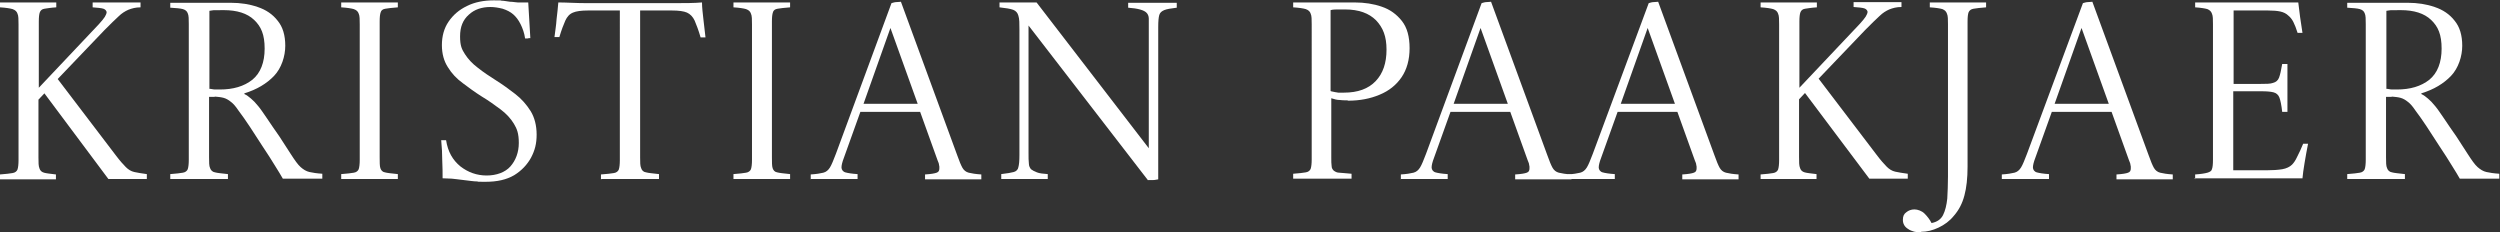 <?xml version="1.0" encoding="UTF-8"?>
<svg id="Layer_1" xmlns="http://www.w3.org/2000/svg" version="1.1" viewBox="0 0 715.1 66.5">
  <rect x="0" y="0" width="715.1" height="66.5" fill="#333333" stroke="none"/>
  <!-- Generator: Adobe Illustrator 29.0.1, SVG Export Plug-In . SVG Version: 2.1.0 Build 192)  -->
  <defs>
    <style>
      .st0 {
        fill: #fff;
      }
    </style>
  </defs>
  <path class="st0" d="M0,51.3c0-.5,0-1,0-1.4,1.7-.1,2.9-.3,3.6-.4.7-.1,1.2-.5,1.4-1,.2-.6.3-1.5.3-2.7V7c0-1.4,0-2.5-.3-3.1-.2-.6-.6-1-1.4-1.3-.7-.2-1.9-.4-3.6-.5C0,1.7,0,1.2,0,.7c.7,0,1.6,0,2.6,0,1,0,2,0,3.1,0,1,0,1.9,0,2.5,0,1,0,2.2,0,3.9,0,1.6,0,2.9,0,4,0,0,.5,0,1,0,1.4-1.6.1-2.7.3-3.4.4-.7.1-1.1.5-1.3,1-.2.5-.3,1.4-.3,2.7v18.9L28.3,6.9c.8-.9,1.4-1.6,1.7-2.1.3-.5.5-1,.5-1.3s-.3-.8-.9-1c-.6-.2-1.7-.3-3.1-.4,0-.5,0-1,0-1.4.6,0,1.3,0,2.2,0,.9,0,1.8,0,2.7,0,.9,0,1.7,0,2.2,0,1.1,0,2.2,0,3.3,0,1.1,0,2.2,0,3.3,0,0,.5,0,1,0,1.4-1.4,0-2.5.3-3.5.7-.9.4-1.9,1-2.8,1.9-1,.9-2.3,2.2-4.1,4l-13.3,13.9,16.6,21.8c1.2,1.6,2.2,2.7,2.9,3.4.7.7,1.5,1.2,2.4,1.4.9.2,2.1.4,3.6.6,0,.5,0,1,0,1.4-.7,0-1.5,0-2.5,0-1,0-2,0-2.9,0-1,0-1.8,0-2.4,0s-1.1,0-1.8,0c-.7,0-1.2,0-1.4,0L12.7,26.7l-1.7,1.8v16.5c0,1.5,0,2.5.3,3.2.2.6.6,1,1.3,1.2.7.2,1.8.3,3.4.5,0,.5,0,1,0,1.4-1.1,0-2.4,0-4,0-1.6,0-3,0-4,0s-2.3,0-3.9,0c-1.6,0-3,0-4.1,0Z"/>
  <path class="st0" d="M61.6,27.7h-1.8c0-.1,0,17.3,0,17.3,0,1.4,0,2.5.3,3.1.2.6.7,1.1,1.4,1.2.7.2,2,.3,3.7.5,0,.5,0,1,0,1.4-.7,0-1.5,0-2.6,0-1.1,0-2.1,0-3.2,0-1,0-1.9,0-2.6,0s-1.5,0-2.5,0c-1,0-2.1,0-3.1,0-1,0-1.8,0-2.5,0,0-.5,0-1,0-1.4,1.7-.1,2.9-.3,3.6-.4.7-.1,1.2-.5,1.4-1,.2-.6.3-1.5.3-2.7V6.9c0-1.4,0-2.5-.3-3.1-.2-.6-.7-1-1.4-1.2-.7-.2-1.9-.3-3.6-.4,0-.5,0-1,0-1.4.7,0,1.5,0,2.6,0,1,0,2.1,0,3.1,0,1,0,1.9,0,2.5,0s1.6,0,2.8,0c1.2,0,2.5,0,3.7,0,1.2,0,2.2,0,2.7,0,2.7,0,5.3.4,7.6,1.2,2.4.8,4.3,2.1,5.7,3.9,1.5,1.8,2.2,4.2,2.2,7.2s-1.1,6.4-3.2,8.6c-2.1,2.2-4.9,3.9-8.5,5v.2c.7.3,1.3.8,1.9,1.3.6.5,1.3,1.2,2.1,2.2.6.7,1.4,1.9,2.5,3.5s2.2,3.3,3.5,5.1c1.2,1.8,2.3,3.6,3.3,5.1,1.1,1.7,2,3,2.8,3.7.8.7,1.6,1.2,2.5,1.4.9.2,2.1.4,3.7.5,0,.5,0,1,0,1.4-.7,0-1.5,0-2.6,0-1.1,0-2.1,0-3.1,0-1,0-1.7,0-2.3,0s-1.1,0-1.7,0c-.5,0-1.1,0-1.6,0-.5-.9-1.3-2.2-2.3-3.8-1-1.6-2.1-3.4-3.4-5.3-1.2-1.9-2.5-3.8-3.7-5.7-1.2-1.8-2.3-3.4-3.3-4.7-.8-1.2-1.5-2-2.2-2.5-.6-.5-1.3-.9-2-1.1-.7-.2-1.6-.3-2.8-.4ZM59.8,25.4c.6,0,1.2.2,1.7.2.5,0,.9,0,1.4,0,3.8,0,6.9-.9,9.3-2.8,2.3-1.9,3.5-4.9,3.5-8.9s-1-6.3-3-8.2c-2-1.9-4.9-2.8-8.7-2.8s-2.6,0-4.1.2v22.4Z"/>
  <path class="st0" d="M108.6,6.3v38.7c0,1.4,0,2.5.2,3.1s.6,1.1,1.3,1.2c.7.2,1.9.3,3.7.5,0,.5,0,1,0,1.4-1.1,0-2.4,0-4.1,0-1.7,0-3,0-4,0s-2.4,0-4,0c-1.6,0-3,0-4.1,0,0-.5,0-1,0-1.4,1.7-.1,2.9-.3,3.6-.4.7-.1,1.2-.5,1.4-1,.2-.6.3-1.5.3-2.7V7c0-1.4,0-2.5-.3-3.1-.2-.6-.6-1-1.4-1.3-.7-.2-1.9-.4-3.6-.5,0-.5,0-1,0-1.4.7,0,1.6,0,2.6,0,1,0,2.1,0,3.1,0,1,0,1.8,0,2.5,0s1.5,0,2.5,0c1,0,2,0,3,0,1,0,1.8,0,2.5,0,0,.5,0,1,0,1.4-1.7.1-2.9.3-3.6.4-.7.1-1.2.5-1.3,1-.2.5-.3,1.4-.3,2.7Z"/>
  <path class="st0" d="M126.6,51c0-1.5,0-3.2-.1-5.1,0-1.8-.1-3.8-.3-5.8.2,0,.5,0,.7,0h.7c.5,3.3,1.9,5.7,4.1,7.5,2.2,1.7,4.7,2.6,7.5,2.6s5.3-.9,6.8-2.6,2.4-4,2.4-6.7-.5-4-1.4-5.5c-.9-1.5-2.2-2.9-3.8-4.1-1.6-1.2-3.4-2.5-5.4-3.7-1.9-1.2-3.7-2.5-5.4-3.8-1.8-1.3-3.2-2.8-4.3-4.6-1.1-1.7-1.7-3.8-1.7-6.3s.6-4.8,1.9-6.7c1.3-1.9,3-3.4,5.3-4.5,2.2-1.1,4.8-1.6,7.6-1.6s1.6,0,2.3.1c.7,0,1.5.2,2.4.3.9,0,1.7.2,2.2.2.6,0,1.1,0,1.6,0h.5c.2,0,.5,0,.9,0l.6,10.2c-.3,0-.5,0-.8.1-.2,0-.4,0-.7,0-.2-1.5-.7-2.9-1.3-4.1-.6-1.2-1.3-2.1-2.1-2.8-.8-.7-1.8-1.2-3-1.6-1.2-.3-2.4-.5-3.5-.5-2.5,0-4.6.7-6.2,2.2-1.7,1.5-2.5,3.5-2.5,6.2s.5,3.7,1.4,5.1c.9,1.4,2.1,2.7,3.7,3.9,1.5,1.2,3.3,2.4,5.2,3.6,1.9,1.2,3.7,2.5,5.5,3.9,1.8,1.4,3.2,3,4.4,4.9,1.1,1.8,1.7,4.1,1.7,6.7s-.5,4.5-1.6,6.6c-1.1,2-2.7,3.7-4.8,5-2.2,1.3-4.9,1.9-8.2,1.9s-1.5,0-2.4-.1c-.9,0-2.2-.2-3.9-.4-1.4-.2-2.6-.3-3.4-.4-.8,0-1.7-.1-2.5-.1Z"/>
  <path class="st0" d="M171.9,51.3c0-.5,0-1,0-1.4,1.7-.1,3-.3,3.7-.4.7-.1,1.2-.5,1.4-1,.2-.6.3-1.5.3-2.7V3h-9.1c-1.9,0-3.4.2-4.3.6-1,.4-1.7,1.2-2.2,2.3-.5,1.1-1.1,2.7-1.7,4.7-.4,0-.9,0-1.4,0,.2-1.7.5-3.4.6-5.1.2-1.8.4-3.3.5-4.8,2.3,0,5,.2,8.1.2,3.2,0,7.3,0,12.4,0s9.3,0,12.5,0c3.1,0,5.8,0,8.1-.2,0,1.4.2,3,.4,4.8.2,1.8.4,3.5.6,5.2-.5,0-1,0-1.4,0-.6-2.1-1.2-3.6-1.7-4.8-.5-1.1-1.3-1.9-2.2-2.3-.9-.4-2.4-.6-4.3-.6h-9.1v42c0,1.4,0,2.5.3,3.1.2.6.6,1.1,1.4,1.2.7.2,2,.3,3.7.5,0,.5,0,1,0,1.4-.7,0-1.6,0-2.6,0-1,0-2.1,0-3.1,0-1,0-1.8,0-2.5,0-1,0-2.4,0-4,0-1.7,0-3.1,0-4.2,0Z"/>
  <path class="st0" d="M220.8,6.3v38.7c0,1.4,0,2.5.2,3.1s.6,1.1,1.3,1.2c.7.2,1.9.3,3.7.5,0,.5,0,1,0,1.4-1.1,0-2.4,0-4.1,0-1.7,0-3,0-4,0s-2.4,0-4,0c-1.6,0-3,0-4.1,0,0-.5,0-1,0-1.4,1.7-.1,2.9-.3,3.6-.4.7-.1,1.2-.5,1.4-1,.2-.6.3-1.5.3-2.7V7c0-1.4,0-2.5-.3-3.1-.2-.6-.6-1-1.4-1.3-.7-.2-1.9-.4-3.6-.5,0-.5,0-1,0-1.4.7,0,1.6,0,2.6,0,1,0,2.1,0,3.1,0,1,0,1.8,0,2.5,0s1.5,0,2.5,0c1,0,2,0,3,0,1,0,1.8,0,2.5,0,0,.5,0,1,0,1.4-1.7.1-2.9.3-3.6.4-.7.1-1.2.5-1.3,1-.2.5-.3,1.4-.3,2.7Z"/>
  <path class="st0" d="M231.9,51.3c0-.5,0-1,0-1.4,1.6-.1,2.8-.3,3.6-.5.8-.2,1.4-.7,1.9-1.5.5-.8,1-2.1,1.7-3.9L255,.9c.4-.1.9-.3,1.4-.3.6,0,1-.1,1.3-.1l16.1,43.9c.6,1.7,1.1,2.9,1.5,3.6.4.7,1,1.2,1.8,1.4.8.2,2,.4,3.6.5,0,.5,0,1,0,1.4-1.2,0-2.7,0-4.2,0-1.6,0-3,0-4.3,0s-2.6,0-3.8,0c-1.2,0-2.4,0-3.8,0,0-.5,0-1,0-1.4,1.7-.1,2.8-.3,3.3-.5.6-.2.8-.6.8-1.3s0-.5-.1-.9c0-.4-.2-.8-.4-1.3l-5-13.9h-17.1l-4.7,13.1c-.5,1.3-.7,2.2-.7,2.8s.4,1.2,1.1,1.4c.7.2,1.9.4,3.5.5,0,.5,0,1,0,1.4-1.2,0-2.4,0-3.5,0-1.1,0-2.3,0-3.5,0s-2,0-3.2,0c-1.2,0-2.3,0-3.3,0ZM247,29.7h15.5l-7.8-21.7-7.7,21.7Z"/>
  <path class="st0" d="M328.4,51.6l-34.2-44.3v36.4c0,1.3,0,2.4.1,3.1,0,.7.3,1.2.6,1.6.4.3.9.6,1.7.9.7.3,1.8.4,3.1.5,0,.5,0,1,0,1.4-1.1,0-2.2,0-3.5,0-1.3,0-2.3,0-3.2,0s-1.9,0-3.2,0c-1.3,0-2.4,0-3.4,0,0-.5,0-1,0-1.4,1.7-.2,2.9-.4,3.6-.6.7-.2,1.2-.7,1.3-1.4.2-.7.3-1.8.3-3.4V8.6c0-1.9,0-3.2-.3-4.1-.2-.8-.7-1.4-1.5-1.7-.8-.3-2.1-.5-3.9-.7,0-.4,0-.9,0-1.4,1.1,0,2.3,0,3.5,0,1.2,0,2.4,0,3.6,0h1.4c.8,0,1.5,0,2.1,0l32.1,41.7V8.4c0-1.3,0-2.3,0-3.1,0-.7-.3-1.3-.6-1.6-.7-.8-2.5-1.3-5.3-1.5,0-.5,0-.9,0-1.4,1,0,2.3,0,3.7,0,1.5,0,2.7,0,3.5,0s1.9,0,3.2,0c1.3,0,2.4,0,3.5,0,0,.4,0,.9,0,1.4-1.7.2-2.9.4-3.6.7-.7.3-1.2.7-1.4,1.4-.2.7-.3,1.8-.3,3.4v43.6c-.3,0-.8.2-1.4.2-.6,0-1.1,0-1.5,0Z"/>
  <path class="st0" d="M385.4,28.7c-.8,0-1.6,0-2.2-.1-.7,0-1.5-.2-2.4-.5v16.8c0,1.2,0,2,.1,2.6,0,.6.3,1,.6,1.3.4.3.9.6,1.6.6.7,0,1.8.2,3.5.3,0,.5,0,1,0,1.4-.8,0-1.7,0-2.8,0-1.1,0-2.2,0-3.2,0-1.1,0-1.9,0-2.6,0-1.1,0-2.4,0-4,0s-3,0-4.1,0c0-.5,0-1,0-1.4,1.7-.1,2.9-.3,3.6-.4s1.2-.5,1.4-1c.2-.6.3-1.5.3-2.7V7c0-1.4,0-2.5-.3-3.1-.2-.6-.6-1-1.4-1.3-.7-.2-1.9-.4-3.6-.5,0-.5,0-1,0-1.4.7,0,1.6,0,2.6,0,1,0,2.1,0,3.1,0,1,0,1.8,0,2.4,0s1.6,0,2.9,0c1.2,0,2.5,0,3.8,0,1.3,0,2.2,0,2.8,0,2.8,0,5.4.4,7.7,1.2,2.4.8,4.3,2.2,5.8,4.1,1.5,1.9,2.2,4.5,2.2,7.8s-.8,6.1-2.3,8.3c-1.5,2.2-3.6,3.9-6.3,5-2.6,1.1-5.6,1.7-9,1.7ZM380.7,26.1c.8.2,1.5.3,2.1.4.6,0,1.2,0,1.6,0,4,0,7-1.1,9.1-3.3,2.1-2.2,3.1-5.2,3.1-9s-1-6.3-3-8.4c-2-2-4.9-3.1-8.9-3.1s-1.2,0-1.9,0c-.8,0-1.5,0-2.2.2v23.1Z"/>
  <path class="st0" d="M400.7,51.3c0-.5,0-1,0-1.4,1.6-.1,2.8-.3,3.6-.5.8-.2,1.4-.7,1.9-1.5.5-.8,1-2.1,1.7-3.9L423.8.9c.4-.1.9-.3,1.4-.3.6,0,1-.1,1.3-.1l16.1,43.9c.6,1.7,1.1,2.9,1.5,3.6.4.7,1,1.2,1.8,1.4.8.2,2,.4,3.6.5,0,.5,0,1,0,1.4-1.2,0-2.7,0-4.2,0-1.6,0-3,0-4.3,0s-2.6,0-3.8,0c-1.2,0-2.4,0-3.8,0,0-.5,0-1,0-1.4,1.7-.1,2.8-.3,3.3-.5.6-.2.8-.6.8-1.3s0-.5-.1-.9c0-.4-.2-.8-.4-1.3l-5-13.9h-17.1l-4.7,13.1c-.5,1.3-.7,2.2-.7,2.8s.4,1.2,1.1,1.4c.7.2,1.9.4,3.5.5,0,.5,0,1,0,1.4-1.2,0-2.4,0-3.5,0-1.1,0-2.3,0-3.5,0s-2,0-3.2,0c-1.2,0-2.3,0-3.3,0ZM415.8,29.7h15.5l-7.8-21.7-7.7,21.7Z"/>
  <path class="st0" d="M448.4,51.3c0-.5,0-1,0-1.4,1.6-.1,2.8-.3,3.6-.5.8-.2,1.4-.7,1.9-1.5.5-.8,1-2.1,1.7-3.9L471.6.9c.4-.1.9-.3,1.4-.3.6,0,1-.1,1.3-.1l16.1,43.9c.6,1.7,1.1,2.9,1.5,3.6.4.7,1,1.2,1.8,1.4.8.2,2,.4,3.6.5,0,.5,0,1,0,1.4-1.2,0-2.7,0-4.2,0-1.6,0-3,0-4.3,0s-2.6,0-3.8,0c-1.2,0-2.4,0-3.8,0,0-.5,0-1,0-1.4,1.7-.1,2.8-.3,3.3-.5.6-.2.8-.6.8-1.3s0-.5-.1-.9c0-.4-.2-.8-.4-1.3l-5-13.9h-17.1l-4.7,13.1c-.5,1.3-.7,2.2-.7,2.8s.4,1.2,1.1,1.4c.7.2,1.9.4,3.5.5,0,.5,0,1,0,1.4-1.2,0-2.4,0-3.5,0-1.1,0-2.3,0-3.5,0s-2,0-3.2,0c-1.2,0-2.3,0-3.3,0ZM463.6,29.7h15.5l-7.8-21.7-7.7,21.7Z"/>
  <path class="st0" d="M503.6,51.3c0-.5,0-1,0-1.4,1.7-.1,2.9-.3,3.6-.4s1.2-.5,1.4-1c.2-.6.3-1.5.3-2.7V7c0-1.4,0-2.5-.3-3.1-.2-.6-.6-1-1.4-1.3-.7-.2-1.9-.4-3.6-.5,0-.5,0-1,0-1.4.7,0,1.6,0,2.6,0,1,0,2,0,3.1,0,1,0,1.9,0,2.5,0,1,0,2.2,0,3.9,0,1.6,0,2.9,0,4,0,0,.5,0,1,0,1.4-1.6.1-2.7.3-3.4.4-.7.1-1.1.5-1.3,1-.2.5-.3,1.4-.3,2.7v18.9l17.3-18.3c.8-.9,1.4-1.6,1.7-2.1.3-.5.5-1,.5-1.3s-.3-.8-.9-1c-.6-.2-1.7-.3-3.1-.4,0-.5,0-1,0-1.4.6,0,1.3,0,2.2,0,.9,0,1.8,0,2.7,0,.9,0,1.7,0,2.2,0,1.1,0,2.2,0,3.3,0,1.1,0,2.2,0,3.3,0,0,.5,0,1,0,1.4-1.4,0-2.5.3-3.5.7-.9.4-1.9,1-2.8,1.9-1,.9-2.3,2.2-4.1,4l-13.3,13.9,16.6,21.8c1.2,1.6,2.2,2.7,2.9,3.4.7.7,1.5,1.2,2.4,1.4.9.2,2.1.4,3.6.6,0,.5,0,1,0,1.4-.7,0-1.5,0-2.5,0-1,0-2,0-2.9,0-1,0-1.8,0-2.4,0s-1.1,0-1.8,0c-.7,0-1.2,0-1.4,0l-18.4-24.5-1.7,1.8v16.5c0,1.5,0,2.5.3,3.2.2.6.6,1,1.3,1.2.7.2,1.8.3,3.4.5,0,.5,0,1,0,1.4-1.1,0-2.4,0-4,0-1.6,0-3,0-4,0s-2.3,0-3.9,0c-1.6,0-3,0-4.1,0Z"/>
  <path class="st0" d="M549.7,66.5c-1.6,0-2.9-.3-3.9-1-1-.6-1.5-1.5-1.5-2.6s.3-1.7,1-2.2c.6-.5,1.4-.8,2.3-.8s2.1.4,2.9,1.2c.8.8,1.5,1.7,2,2.7,1.6-.3,2.7-1.1,3.3-2.3.6-1.2,1-2.8,1.2-4.7.1-1.9.2-4,.2-6.3V7c0-1.4,0-2.5-.3-3.1-.2-.6-.6-1-1.3-1.3-.7-.2-1.9-.4-3.6-.5,0-.5,0-1,0-1.4,1,0,2.3,0,4,0,1.7,0,3,0,4.1,0s2.4,0,4,0c1.6,0,2.9,0,4,0v1.4c-1.7.1-2.9.3-3.6.4-.7.1-1.2.5-1.4,1-.2.5-.3,1.4-.3,2.7v41.5c0,3.2-.3,6-.9,8.2-.6,2.3-1.6,4.2-3,5.8-1.2,1.5-2.7,2.6-4.4,3.4-1.7.8-3.3,1.2-5,1.2Z"/>
  <path class="st0" d="M572.6,51.3c0-.5,0-1,0-1.4,1.6-.1,2.8-.3,3.6-.5.8-.2,1.4-.7,1.9-1.5.5-.8,1-2.1,1.7-3.9l16-43.1c.4-.1.9-.3,1.4-.3.6,0,1-.1,1.3-.1l16.1,43.9c.6,1.7,1.1,2.9,1.5,3.6.4.7,1,1.2,1.8,1.4.8.2,2,.4,3.6.5,0,.5,0,1,0,1.4-1.2,0-2.7,0-4.2,0-1.6,0-3,0-4.3,0s-2.6,0-3.8,0c-1.2,0-2.4,0-3.8,0,0-.5,0-1,0-1.4,1.7-.1,2.8-.3,3.3-.5.6-.2.8-.6.8-1.3s0-.5-.1-.9c0-.4-.2-.8-.4-1.3l-5-13.9h-17.1l-4.7,13.1c-.5,1.3-.7,2.2-.7,2.8s.4,1.2,1.1,1.4c.7.2,1.9.4,3.5.5,0,.5,0,1,0,1.4-1.2,0-2.4,0-3.5,0-1.1,0-2.3,0-3.5,0s-2,0-3.2,0c-1.2,0-2.3,0-3.3,0ZM587.7,29.7h15.5l-7.8-21.7-7.7,21.7Z"/>
  <path class="st0" d="M627.9,51.3c0-.5,0-1,0-1.4,1.6-.1,2.8-.3,3.5-.5.7-.2,1.2-.5,1.3-1,.2-.5.3-1.4.3-2.7V7c0-1.4,0-2.5-.3-3.1-.2-.6-.6-1-1.3-1.3-.7-.2-1.9-.4-3.5-.5,0-.5,0-1,0-1.4,1.2,0,2.2,0,3.1,0,.8,0,1.8,0,3,0,1.1,0,2.7,0,4.6,0s4.2,0,6.3,0c2.1,0,4.1,0,5.9,0s3.3,0,4.5,0c1.2,0,1.9,0,2.1,0,.3,2.7.7,5.6,1.2,8.7-.5,0-1,0-1.4,0-.4-1.3-.8-2.3-1.2-3.1-.4-.8-.9-1.4-1.4-1.8-.6-.6-1.4-1-2.3-1.2-.9-.2-2.1-.3-3.5-.3h-9.9v21h7.6c1.7,0,2.9,0,3.7-.3.8-.2,1.4-.7,1.7-1.5.3-.8.6-2.1.9-3.9.5,0,1,0,1.5,0,0,.3,0,1.2,0,2.5,0,1.3,0,2.8,0,4.4s0,2.9,0,4.2c0,1.3,0,2.2,0,2.6-.4,0-.9,0-1.5,0-.2-1.9-.5-3.3-.8-4.1-.3-.8-.9-1.3-1.7-1.5-.8-.2-1.9-.3-3.5-.3h-8v22.6h9.6c1.7,0,3.2-.1,4.4-.3,1.2-.2,2.2-.7,2.8-1.3.5-.5,1-1.2,1.5-2.3.6-1.1,1.1-2.3,1.7-3.7.4,0,.9,0,1.4,0-.4,1.9-.7,3.8-1,5.5-.3,1.8-.5,3.2-.6,4.4h-5.5c-2.1,0-4.2,0-6.3,0-2.1,0-4,0-5.8,0h-4c-1.6,0-3,0-4,0-1,0-1.9,0-2.7,0-.8,0-1.6,0-2.6,0Z"/>
  <path class="st0" d="M684.3,27.7h-1.8c0-.1,0,17.3,0,17.3,0,1.4,0,2.5.3,3.1.2.6.7,1.1,1.4,1.2.7.2,2,.3,3.7.5,0,.5,0,1,0,1.4-.7,0-1.5,0-2.6,0-1.1,0-2.1,0-3.2,0-1,0-1.9,0-2.6,0s-1.5,0-2.5,0c-1,0-2.1,0-3.1,0-1,0-1.8,0-2.5,0,0-.5,0-1,0-1.4,1.7-.1,2.9-.3,3.6-.4s1.2-.5,1.4-1c.2-.6.3-1.5.3-2.7V6.9c0-1.4,0-2.5-.3-3.1-.2-.6-.7-1-1.4-1.2-.7-.2-1.9-.3-3.6-.4,0-.5,0-1,0-1.4.7,0,1.5,0,2.6,0,1,0,2.1,0,3.1,0,1,0,1.9,0,2.5,0s1.6,0,2.8,0c1.2,0,2.5,0,3.7,0,1.2,0,2.2,0,2.7,0,2.7,0,5.3.4,7.6,1.2,2.4.8,4.3,2.1,5.7,3.9,1.5,1.8,2.2,4.2,2.2,7.2s-1.1,6.4-3.2,8.6c-2.1,2.2-4.9,3.9-8.5,5v.2c.7.3,1.3.8,1.9,1.3.6.5,1.3,1.2,2.1,2.2.6.7,1.4,1.9,2.5,3.5s2.2,3.3,3.5,5.1c1.2,1.8,2.3,3.6,3.3,5.1,1.1,1.7,2,3,2.8,3.7.8.7,1.6,1.2,2.5,1.4.9.2,2.1.4,3.7.5,0,.5,0,1,0,1.4-.7,0-1.5,0-2.6,0-1.1,0-2.1,0-3.1,0-1,0-1.7,0-2.3,0s-1.1,0-1.7,0c-.5,0-1.1,0-1.6,0-.5-.9-1.3-2.2-2.3-3.8-1-1.6-2.1-3.4-3.4-5.3-1.2-1.9-2.5-3.8-3.7-5.7-1.2-1.8-2.3-3.4-3.3-4.7-.8-1.2-1.5-2-2.2-2.5-.6-.5-1.3-.9-2-1.1-.7-.2-1.6-.3-2.8-.4ZM682.5,25.4c.6,0,1.2.2,1.7.2.5,0,.9,0,1.4,0,3.8,0,6.9-.9,9.3-2.8,2.3-1.9,3.5-4.9,3.5-8.9s-1-6.3-3-8.2c-2-1.9-4.9-2.8-8.7-2.8s-2.6,0-4.1.2v22.4Z"/>
</svg>